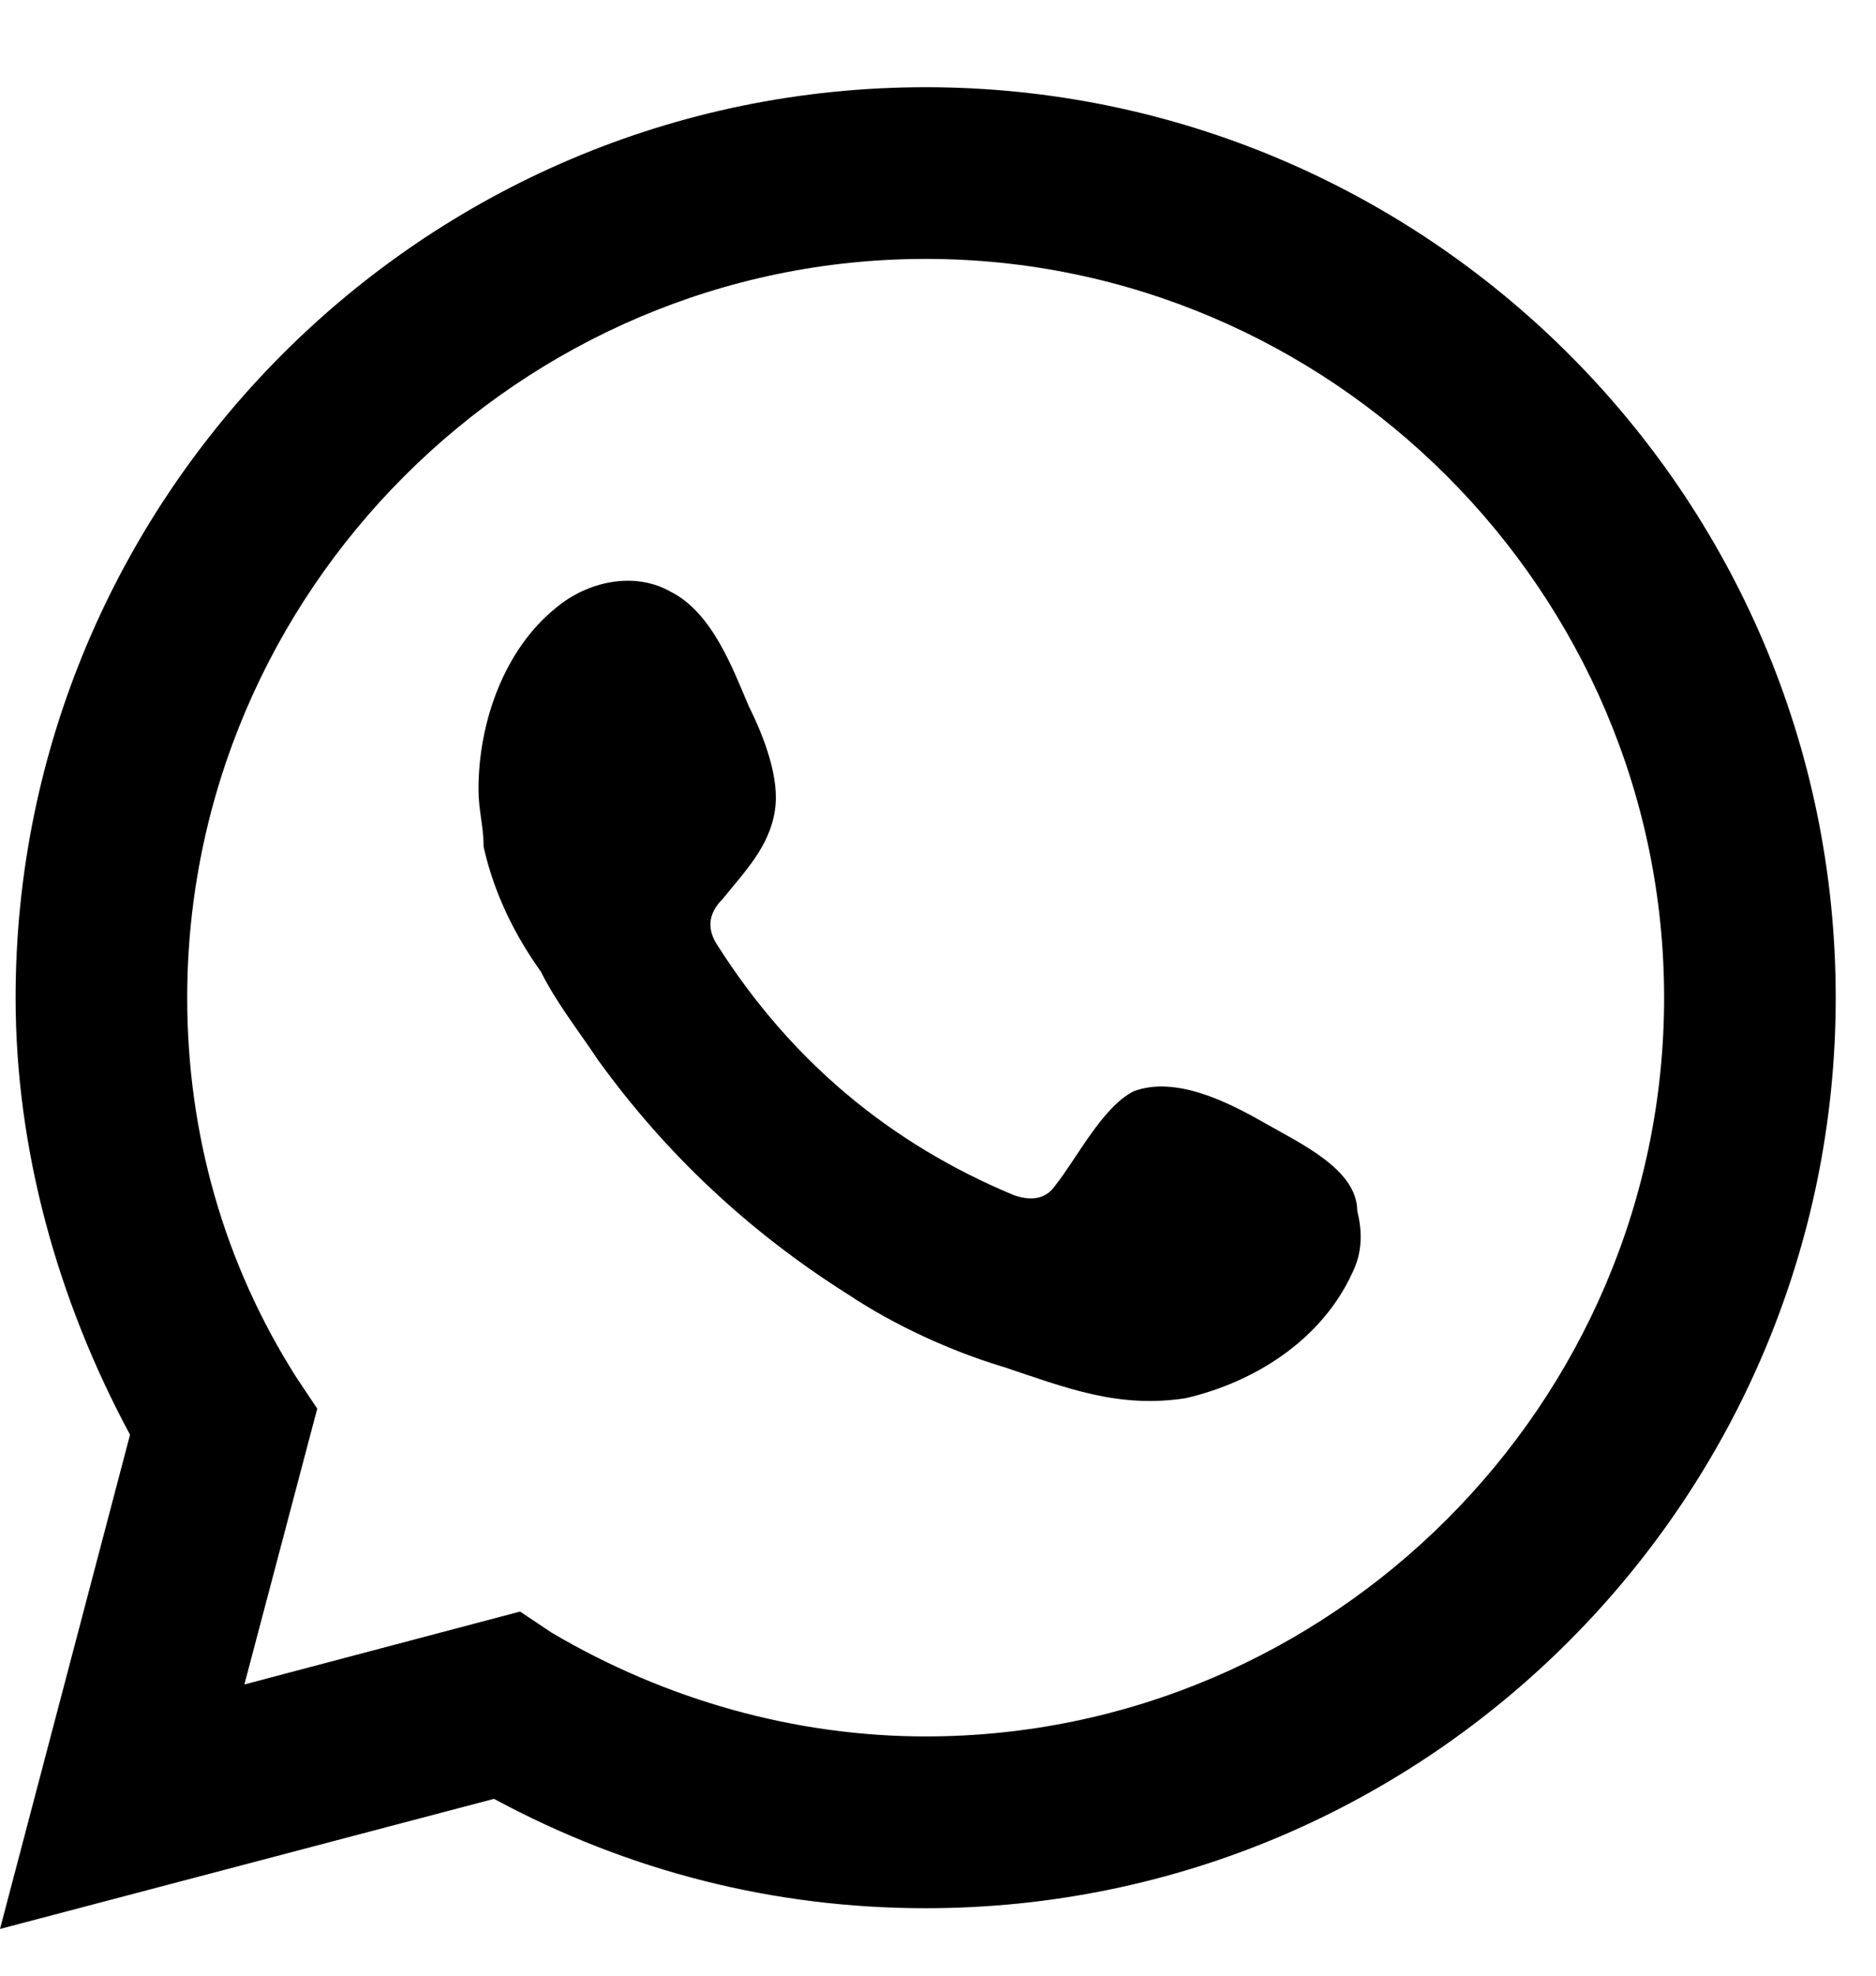 <?xml version="1.0" encoding="UTF-8"?> <svg xmlns="http://www.w3.org/2000/svg" width="19" height="20" viewBox="0 0 19 20" fill="none"> <path d="M0 19.527L1.317 14.524C0.579 13.154 0.158 11.627 0.158 10.1C0.158 5.044 4.266 0.883 9.375 0.883C14.431 0.883 18.592 4.991 18.592 10.1C18.592 15.156 14.484 19.317 9.375 19.317C7.847 19.317 6.373 18.948 5.003 18.21L0 19.527ZM5.267 16.314L5.583 16.525C6.741 17.21 8.058 17.578 9.375 17.578C13.483 17.578 16.854 14.208 16.854 10.1C16.854 5.992 13.483 2.621 9.375 2.621C5.267 2.621 1.896 5.992 1.896 10.1C1.896 11.469 2.265 12.786 3.002 13.944L3.213 14.26L2.475 17.052L5.267 16.314Z" fill="black"></path> <path fill-rule="evenodd" clip-rule="evenodd" d="M12.799 11.363C12.43 11.152 11.903 10.889 11.482 11.047C11.166 11.205 10.902 11.732 10.692 11.995C10.586 12.153 10.428 12.153 10.271 12.1C9.006 11.574 8.006 10.731 7.268 9.572C7.163 9.414 7.163 9.256 7.321 9.098C7.532 8.835 7.795 8.572 7.848 8.203C7.9 7.887 7.742 7.466 7.584 7.15C7.426 6.781 7.216 6.202 6.794 5.991C6.426 5.78 5.952 5.886 5.636 6.149C5.109 6.57 4.846 7.308 4.846 7.992C4.846 8.203 4.898 8.361 4.898 8.572C5.004 9.046 5.214 9.467 5.478 9.836C5.636 10.152 5.846 10.415 6.057 10.731C6.742 11.679 7.584 12.469 8.585 13.101C9.059 13.417 9.638 13.681 10.165 13.838C10.797 14.049 11.324 14.26 12.008 14.154C12.693 13.996 13.378 13.575 13.694 12.89C13.799 12.68 13.799 12.469 13.746 12.258C13.746 11.837 13.167 11.574 12.799 11.363Z" fill="black"></path> </svg> 
